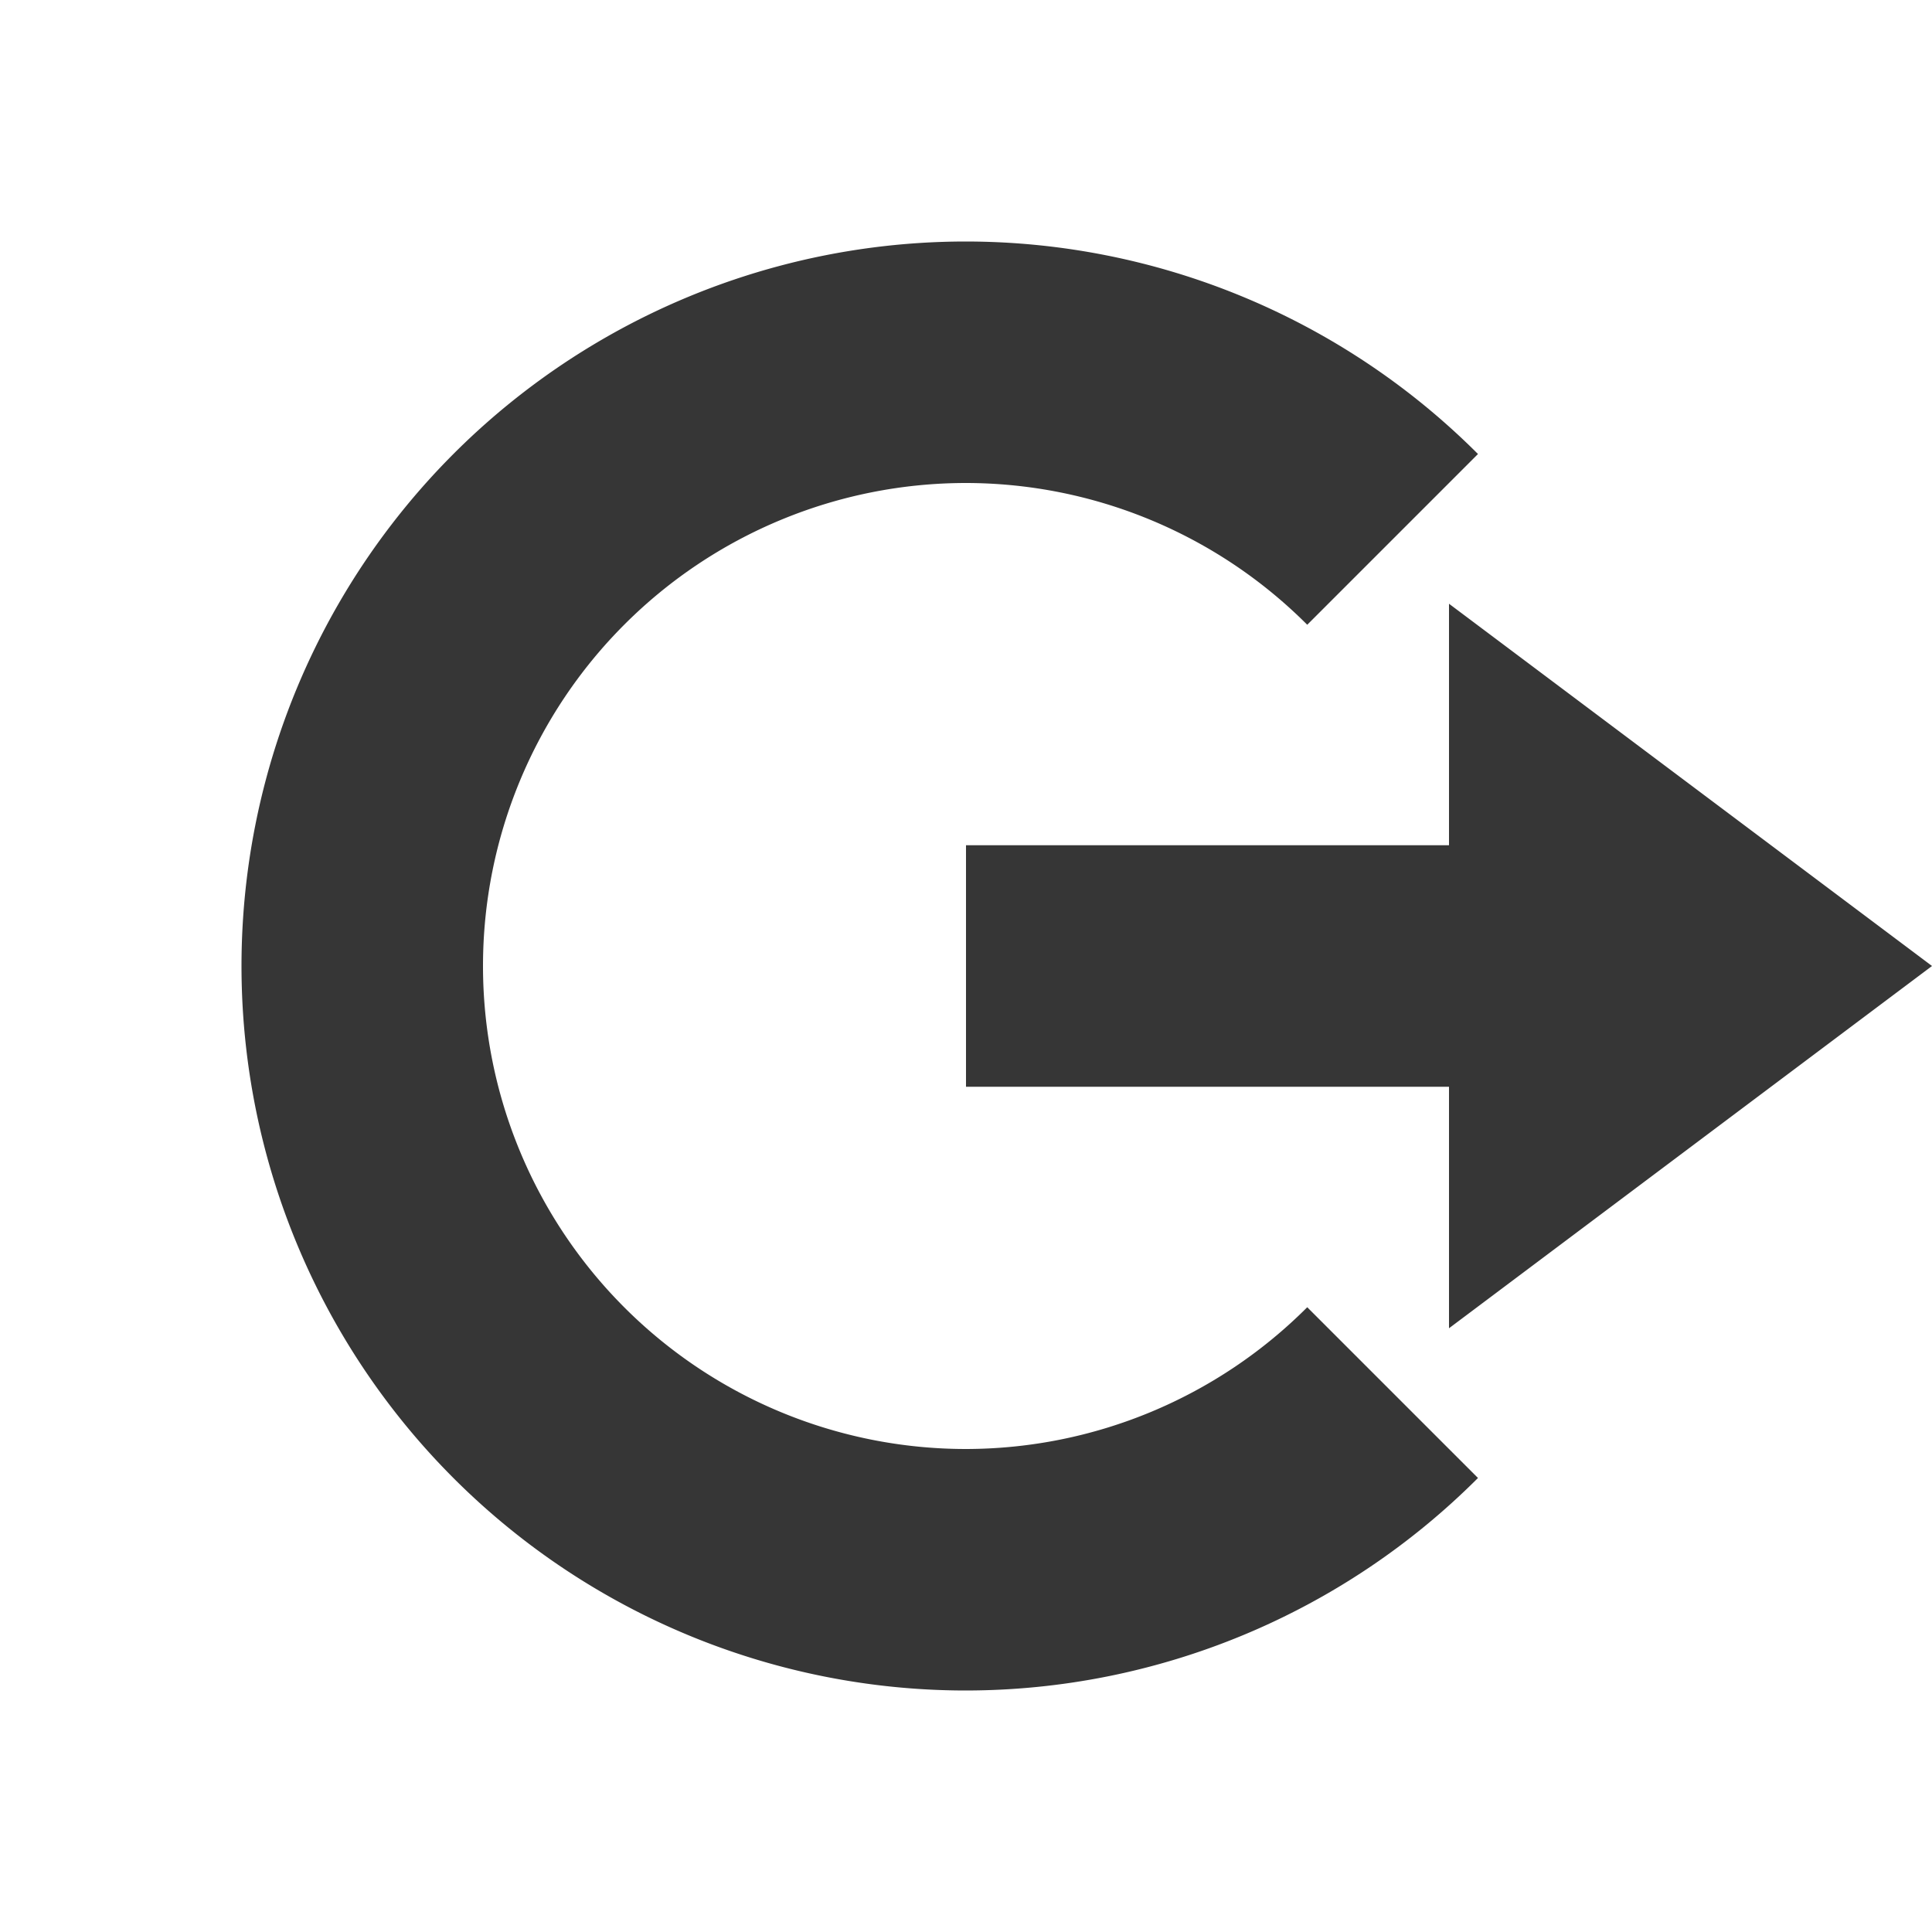 <svg xmlns="http://www.w3.org/2000/svg" width="16" height="16"><path d="M12 5l4 3-4 3V9H8V7h4z" fill="#363636"/><path d="M8 2a6 6 0 0 0-6 6 6 6 0 0 0 6 6 6 6 0 0 0 4.24-1.76l-1.414-1.414A4 4 0 0 1 8 12a4 4 0 0 1-4-4 4 4 0 0 1 4-4 4 4 0 0 1 2.826 1.174L12.24 3.76A6 6 0 0 0 8 2z" fill="#363636"/></svg>